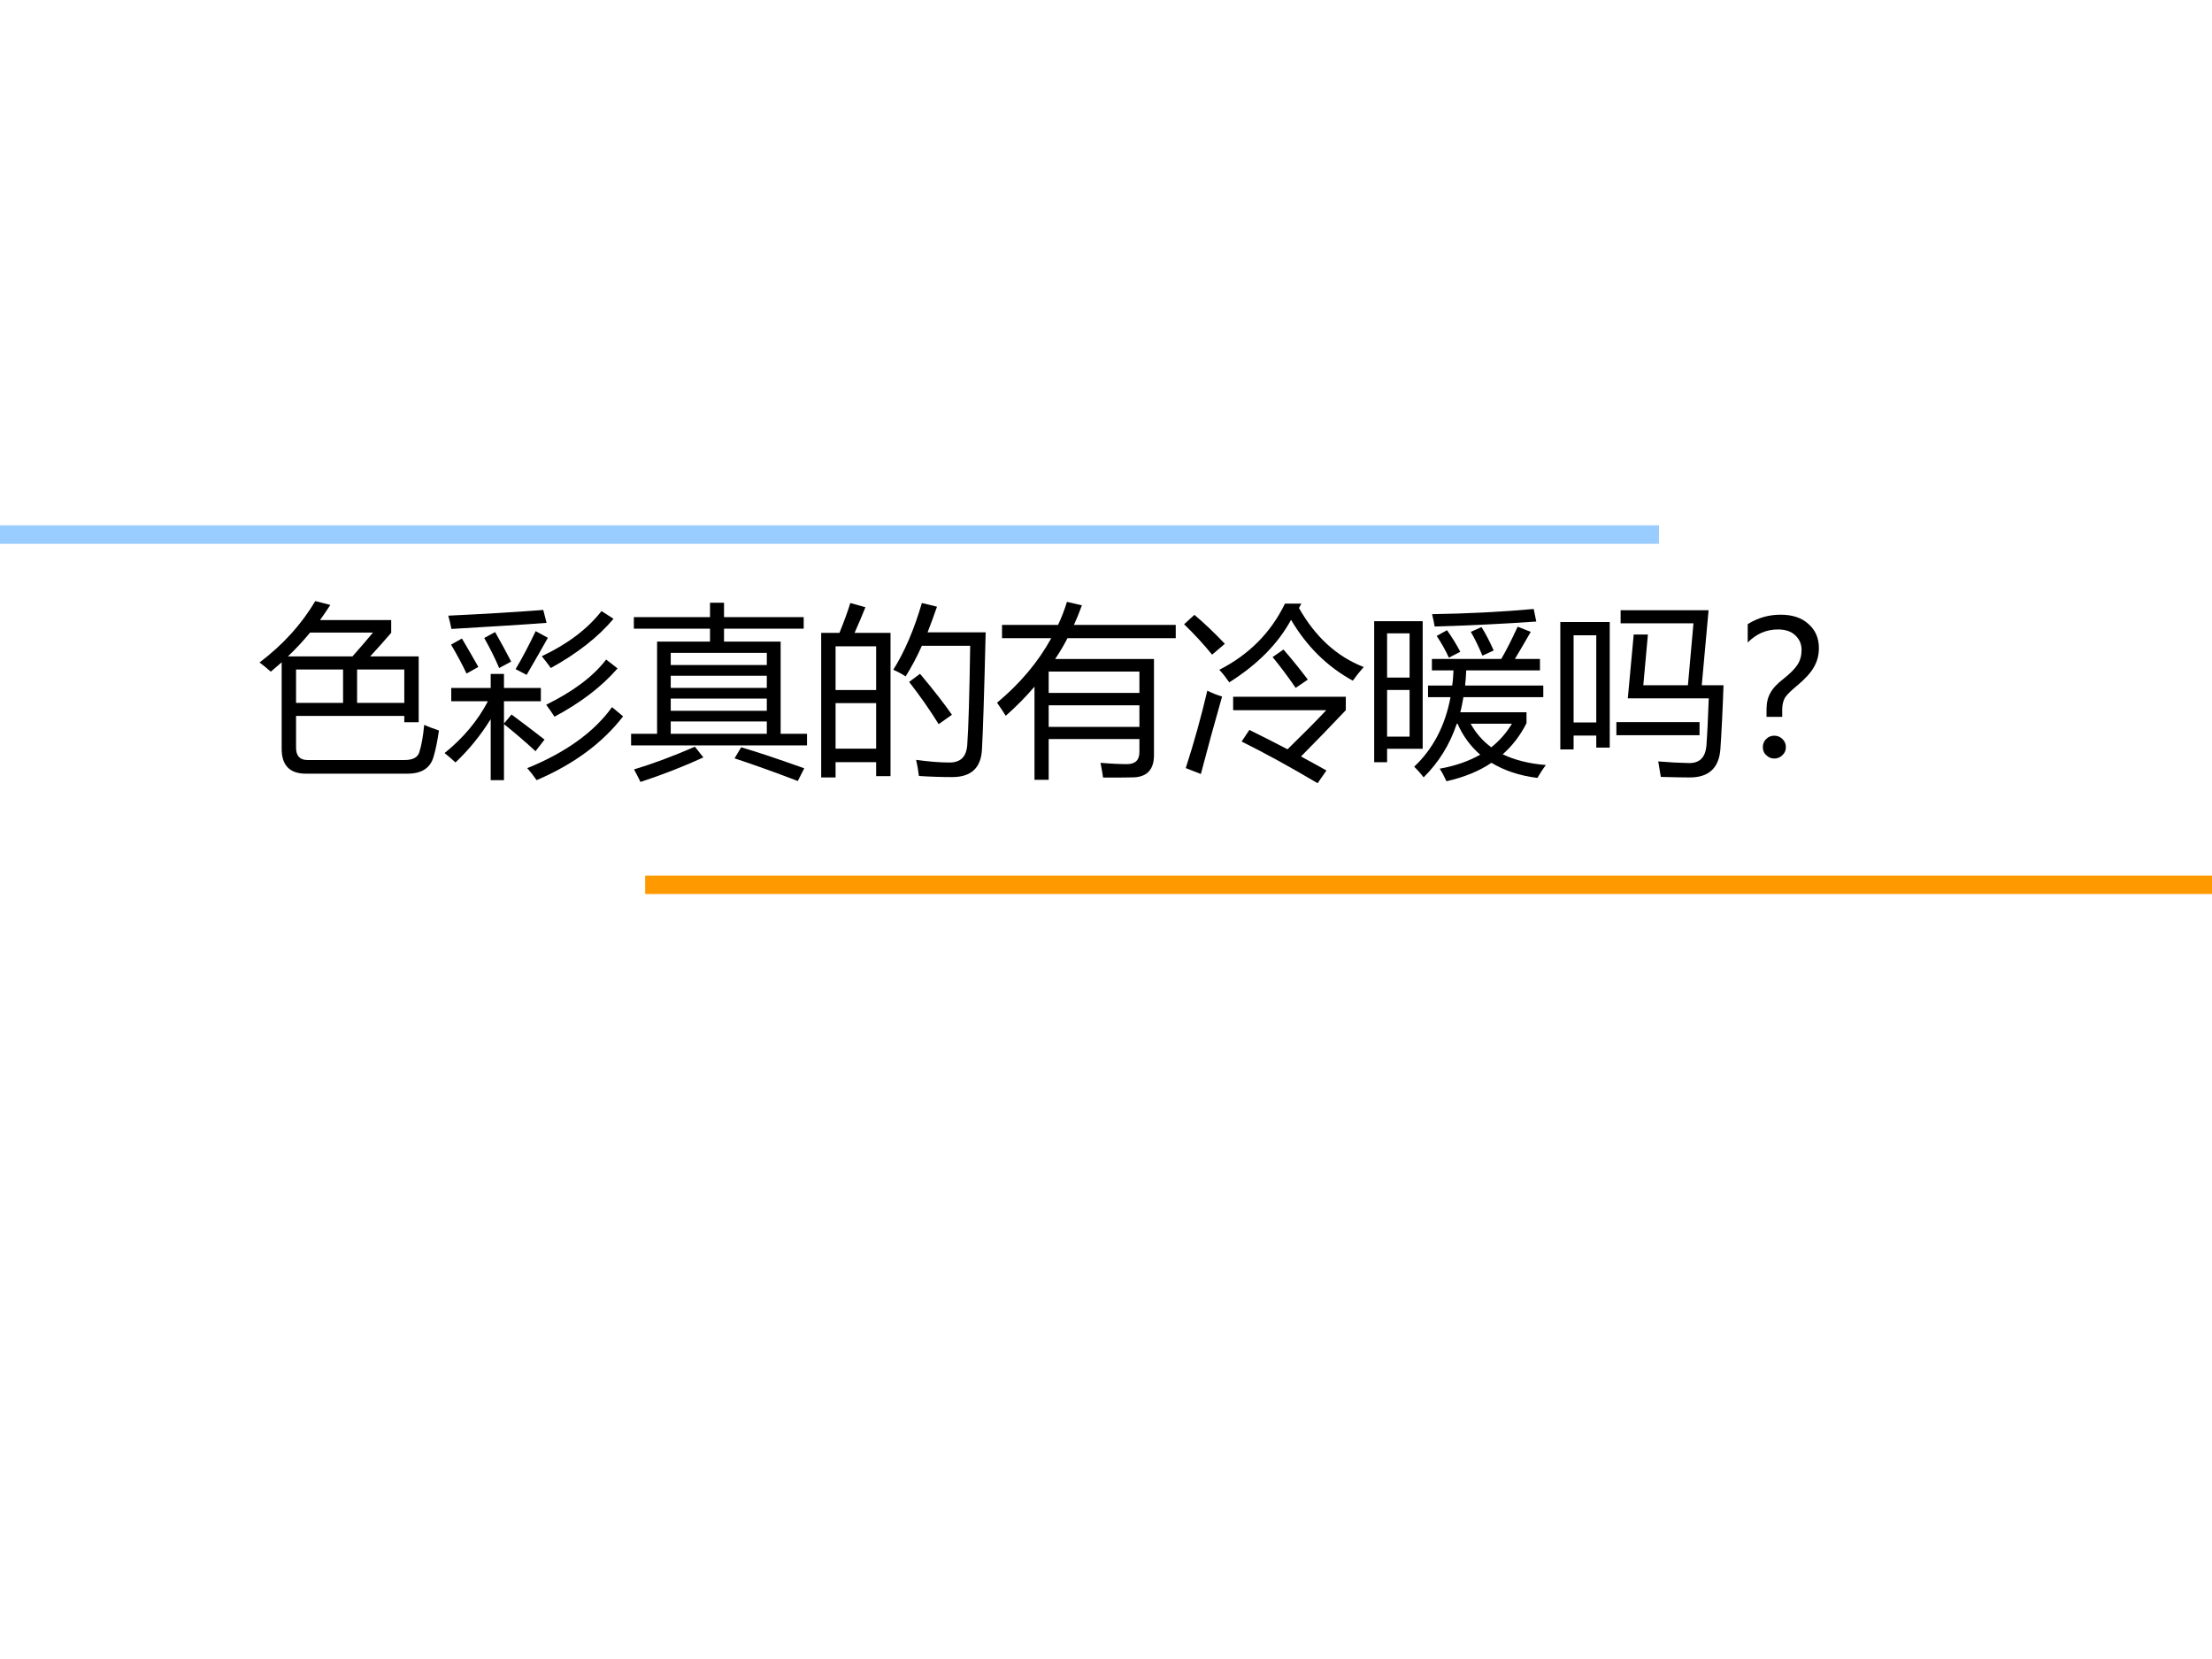 <?xml version="1.0" encoding="UTF-8" standalone="no"?>
<!DOCTYPE svg PUBLIC "-//W3C//DTD SVG 1.1//EN" "http://www.w3.org/Graphics/SVG/1.1/DTD/svg11.dtd">
<svg xmlns="http://www.w3.org/2000/svg" xmlns:xlink="http://www.w3.org/1999/xlink" version="1.1" width="720pt" height="540pt" viewBox="0 0 720 540">
<rect x="0" y="0" width="720" height="540" fill="#808080" stroke="none"/>
<g enable-background="new">
<g>
<g id="Layer-1" data-name="Artifact">
<clipPath id="cp34">
<path transform="matrix(1,0,0,-1,0,540)" d="M 0 0 L 720 0 L 720 540 L 0 540 Z " fill-rule="evenodd"/>
</clipPath>
<g clip-path="url(#cp34)">
<path transform="matrix(1,0,0,-1,0,540)" d="M 0 0 L 720 0 L 720 540 L 0 540 Z " fill="#ffffff" fill-rule="evenodd"/>
</g>
</g>
<g id="Layer-1" data-name="P">
<clipPath id="cp35">
<path transform="matrix(1,0,0,-1,0,540)" d="M 0 0 L 720 0 L 720 540 L 0 540 Z " fill-rule="evenodd"/>
</clipPath>
<g clip-path="url(#cp35)">
<symbol id="font_24_a29">
<path d="M 0 .603 C .127 .699 .228 .81 .302 .936 L .384 .915 C .366 .887 .347 .86 .328 .833 L .714 .833 L .714 .764 C .677 .721 .639 .678 .6 .636 L .863 .636 L .863 .279 L .785 .279 L .785 .313 L .198 .313 L .198 .141 C .198 .096 .219 .074 .26 .074 L .787 .074 C .831 .074 .857 .088 .866 .115 C .879 .155 .887 .205 .893 .265 C .911 .256 .938 .246 .973 .234 C .964 .173 .954 .126 .944 .093 C .927 .031 .88 0 .802 0 L .251 0 C .164 0 .12 .045 .12 .134 L .12 .604 C .101 .587 .081 .57 .061 .553 C .043 .569 .023 .586 0 .603 M .785 .565 L .529 .565 L .529 .384 L .785 .384 L .785 .565 M .198 .384 L .453 .384 L .453 .565 L .198 .565 L .198 .384 M .615 .765 L .274 .765 C .237 .72 .197 .677 .154 .636 L .504 .636 C .543 .68 .58 .723 .615 .765 Z "/>
</symbol>
<symbol id="font_24_6a6">
<path d="M .363 .356 C .421 .313 .48 .268 .542 .22 L .493 .157 C .44 .206 .383 .255 .322 .304 L .322 0 L .25 0 L .25 .331 C .195 .242 .131 .164 .059 .096 C .046 .108 .027 .125 0 .147 C .102 .229 .18 .323 .235 .428 L .036 .428 L .036 .5 L .25 .5 L .25 .576 L .322 .576 L .322 .5 L .522 .5 L .522 .428 L .322 .428 L .322 .307 L .363 .356 M .448 .065 C .657 .15 .81 .26 .908 .396 L .968 .346 C .856 .201 .7 .086 .499 0 C .483 .023 .466 .045 .448 .065 M .037 .82 C .033 .842 .027 .866 .02 .892 C .21 .901 .382 .911 .535 .923 L .553 .853 C .426 .843 .255 .833 .037 .82 M .938 .606 C .852 .507 .738 .42 .596 .344 C .584 .363 .569 .384 .551 .409 C .697 .481 .806 .562 .876 .654 L .938 .606 M .916 .875 C .833 .776 .719 .687 .576 .608 C .558 .633 .542 .654 .527 .672 C .669 .739 .776 .821 .851 .917 L .916 .875 M .385 .602 C .42 .66 .456 .729 .494 .808 L .56 .772 C .532 .721 .493 .654 .445 .571 L .385 .602 M .215 .771 L .274 .803 C .306 .747 .335 .693 .361 .643 L .296 .608 C .274 .66 .247 .714 .215 .771 M .035 .735 L .094 .768 C .124 .717 .154 .666 .183 .614 L .119 .578 C .096 .627 .068 .679 .035 .735 Z "/>
</symbol>
<symbol id="font_24_931">
<path d="M 0 .261 L .141 .261 L .141 .761 L .428 .761 L .428 .831 L .015 .831 L .015 .894 L .428 .894 L .428 .972 L .504 .972 L .504 .894 L .936 .894 L .936 .831 L .504 .831 L .504 .761 L .811 .761 L .811 .261 L .954 .261 L .954 .198 L 0 .198 L 0 .261 M .215 .261 L .736 .261 L .736 .328 L .215 .328 L .215 .261 M .736 .7 L .215 .7 L .215 .634 L .736 .634 L .736 .7 M .215 .51 L .736 .51 L .736 .576 L .215 .576 L .215 .51 M .215 .386 L .736 .386 L .736 .452 L .215 .452 L .215 .386 M .561 .128 L .597 .188 C .696 .159 .81 .12 .939 .074 L .904 .005 C .787 .05 .673 .091 .561 .128 M .346 .191 L .392 .133 C .287 .085 .173 .04 .051 0 C .041 .021 .029 .044 .016 .068 C .116 .098 .226 .139 .346 .191 Z "/>
</symbol>
<symbol id="font_24_919">
<path d="M 0 .784 L .099 .784 C .123 .843 .143 .897 .158 .946 L .24 .923 C .22 .873 .2 .827 .181 .784 L .376 .784 L .376 .007 L .298 .007 L .298 .083 L .078 .083 L .078 0 L 0 0 L 0 .784 M .391 .584 C .452 .681 .504 .802 .546 .946 L .628 .926 C .611 .877 .594 .83 .577 .787 L .892 .787 C .884 .452 .877 .242 .872 .155 C .868 .053 .814 .002 .711 .002 C .652 .002 .591 .004 .53 .008 C .526 .04 .521 .069 .515 .095 L .518 .095 C .583 .086 .642 .081 .696 .081 C .756 .081 .787 .112 .792 .175 C .799 .272 .804 .451 .808 .714 L .546 .714 C .518 .651 .488 .596 .458 .548 C .44 .56 .418 .572 .391 .584 M .078 .156 L .298 .156 L .298 .403 L .078 .403 L .078 .156 M .298 .711 L .078 .711 L .078 .474 L .298 .474 L .298 .711 M .477 .518 L .536 .562 C .608 .476 .666 .402 .709 .34 L .637 .289 C .59 .365 .537 .441 .477 .518 Z "/>
</symbol>
<symbol id="font_24_7c4">
<path d="M .28 0 L .203 0 L .203 .505 C .156 .45 .104 .397 .047 .347 C .033 .369 .018 .393 0 .418 C .126 .523 .224 .64 .294 .768 L .027 .768 L .027 .84 L .331 .84 C .35 .881 .366 .922 .379 .965 L .46 .946 C .447 .91 .433 .875 .417 .84 L .969 .84 L .969 .768 L .382 .768 C .362 .729 .34 .692 .315 .655 L .851 .655 L .851 .134 C .851 .053 .811 .013 .732 .013 C .698 .012 .646 .012 .575 .012 C .572 .034 .567 .061 .561 .092 C .62 .087 .669 .085 .705 .085 C .75 .085 .772 .107 .772 .151 L .772 .221 L .28 .221 L .28 0 M .28 .287 L .772 .287 L .772 .404 L .28 .404 L .28 .287 M .772 .587 L .28 .587 L .28 .471 L .772 .471 L .772 .587 Z "/>
</symbol>
<symbol id="font_24_4d2">
<path d="M .312 .226 L .354 .289 C .419 .257 .488 .222 .561 .184 C .643 .264 .713 .334 .771 .396 L .266 .396 L .266 .469 L .877 .469 L .877 .396 C .794 .308 .713 .225 .634 .145 C .678 .121 .724 .096 .772 .069 L .724 0 C .574 .089 .437 .164 .312 .226 M .636 .974 L .623 .95 C .712 .793 .828 .687 .974 .63 C .951 .604 .932 .58 .915 .556 C .776 .632 .665 .742 .58 .886 C .51 .757 .399 .644 .245 .547 C .229 .57 .212 .593 .191 .615 C .352 .697 .471 .817 .547 .974 L .636 .974 M .126 .502 C .153 .488 .18 .478 .206 .47 C .164 .323 .126 .183 .091 .05 L .009 .082 C .054 .221 .093 .361 .126 .502 M .056 .913 C .112 .866 .167 .813 .221 .756 L .152 .697 C .104 .756 .053 .811 0 .862 L .056 .913 M .48 .684 L .539 .725 C .586 .671 .63 .616 .671 .562 L .605 .517 C .564 .577 .522 .633 .48 .684 Z "/>
</symbol>
<symbol id="font_24_7b8">
<path d="M .292 .519 L .423 .519 C .427 .545 .429 .573 .43 .601 L .313 .601 L .313 .663 L .689 .663 C .718 .712 .747 .771 .778 .838 L .849 .81 C .82 .759 .791 .71 .763 .663 L .899 .663 L .899 .601 L .499 .601 C .498 .572 .496 .545 .493 .519 L .917 .519 L .917 .456 L .484 .456 C .479 .428 .474 .4 .467 .374 L .826 .374 L .826 .315 C .793 .249 .75 .193 .697 .146 C .762 .115 .84 .095 .931 .088 C .913 .064 .898 .04 .885 .018 C .788 .03 .705 .058 .636 .1 C .568 .054 .486 .021 .392 0 C .379 .028 .367 .051 .355 .068 C .44 .083 .513 .109 .575 .144 C .523 .189 .482 .244 .452 .312 L .448 .312 C .41 .198 .349 .101 .268 .021 C .253 .041 .236 .06 .217 .079 C .319 .175 .385 .301 .414 .456 L .292 .456 L .292 .519 M 0 .868 L .263 .868 L .263 .176 L .07 .176 L .07 .103 L 0 .103 L 0 .868 M .328 .839 C .324 .86 .32 .883 .314 .906 C .504 .909 .688 .918 .865 .934 L .879 .866 C .71 .854 .527 .845 .328 .839 M .192 .242 L .192 .495 L .07 .495 L .07 .242 L .192 .242 M .192 .802 L .07 .802 L .07 .562 L .192 .562 L .192 .802 M .747 .312 L .523 .312 C .552 .26 .589 .218 .635 .184 C .68 .22 .717 .262 .747 .312 M .524 .81 L .582 .836 C .605 .799 .627 .757 .648 .709 L .587 .681 C .567 .728 .547 .771 .524 .81 M .339 .788 L .395 .819 C .422 .781 .446 .742 .467 .702 L .405 .67 C .388 .708 .366 .747 .339 .788 Z "/>
</symbol>
<symbol id="font_24_568">
<path d="M 0 .843 L .268 .843 L .268 .162 L .195 .162 L .195 .227 L .072 .227 L .072 .152 L 0 .152 L 0 .843 M .475 .775 L .45 .5 L .692 .5 L .722 .836 L .327 .836 L .327 .907 L .804 .907 L .767 .5 L .885 .5 C .88 .356 .874 .241 .868 .153 C .86 .051 .805 0 .702 0 C .669 0 .617 .001 .545 .003 C .541 .028 .536 .056 .531 .087 C .589 .082 .645 .079 .697 .078 C .754 .077 .785 .107 .792 .168 C .797 .235 .801 .322 .805 .429 L .366 .429 L .398 .775 L .475 .775 M .195 .771 L .072 .771 L .072 .298 L .195 .298 L .195 .771 M .304 .3 L .755 .3 L .755 .229 L .304 .229 L .304 .3 Z "/>
</symbol>
<symbol id="font_24_37e">
<path d="M .187 .226 L .102 .226 L .102 .268 C .102 .302 .109 .332 .123 .356 C .136 .381 .161 .407 .196 .434 C .23 .461 .255 .486 .27 .509 C .285 .532 .292 .559 .292 .589 C .292 .622 .28 .648 .257 .669 C .235 .69 .203 .7 .164 .7 C .102 .7 .047 .677 0 .629 L 0 .729 C .055 .763 .114 .78 .178 .78 C .241 .78 .292 .764 .329 .73 C .367 .697 .386 .653 .386 .599 C .386 .561 .377 .527 .359 .496 C .342 .465 .312 .433 .271 .398 C .238 .371 .215 .349 .204 .333 C .193 .316 .187 .293 .187 .264 L .187 .226 M .144 .124 C .161 .124 .176 .118 .188 .106 C .201 .094 .207 .079 .207 .062 C .207 .044 .201 .03 .188 .018 C .176 .006 .161 0 .144 0 C .127 0 .113 .006 .101 .018 C .088 .029 .082 .044 .082 .062 C .082 .08 .088 .094 .1 .106 C .112 .118 .127 .124 .144 .124 Z "/>
</symbol>
<use xlink:href="#font_24_a29" transform="matrix(60.024,0,0,-60.024,84.48,251.827)"/>
<use xlink:href="#font_24_6a6" transform="matrix(60.024,0,0,-60.024,144.714,253.937)"/>
<use xlink:href="#font_24_931" transform="matrix(60.024,0,0,-60.024,205.417,254.523)"/>
<use xlink:href="#font_24_919" transform="matrix(60.024,0,0,-60.024,267.293,253.058)"/>
<use xlink:href="#font_24_7c4" transform="matrix(60.024,0,0,-60.024,324.538,253.82)"/>
<use xlink:href="#font_24_4d2" transform="matrix(60.024,0,0,-60.024,385.417,254.933)"/>
<use xlink:href="#font_24_7b8" transform="matrix(60.024,0,0,-60.024,447.293,254.288)"/>
<use xlink:href="#font_24_568" transform="matrix(60.024,0,0,-60.024,507.879,253.058)"/>
<use xlink:href="#font_24_37e" transform="matrix(60.024,0,0,-60.024,568.876,246.903)"/>
</g>
</g>
<g id="Layer-1" data-name="P">
<clipPath id="cp37">
<path transform="matrix(1,0,0,-1,0,540)" d="M 0 0 L 720 0 L 720 540 L 0 540 Z " fill-rule="evenodd"/>
</clipPath>
<g clip-path="url(#cp37)">
<path transform="matrix(1,0,0,-1,0,540)" stroke-width="6" stroke-linecap="butt" stroke-linejoin="round" fill="none" stroke="#ff9900" d="M 210 252 L 720 252 "/>
</g>
</g>
<g id="Layer-1" data-name="P">
<clipPath id="cp38">
<path transform="matrix(1,0,0,-1,0,540)" d="M -0 0 L 720 0 L 720 540 L -0 540 Z " fill-rule="evenodd"/>
</clipPath>
<g clip-path="url(#cp38)">
<path transform="matrix(1,0,0,-1,0,540)" stroke-width="6" stroke-linecap="butt" stroke-linejoin="round" fill="none" stroke="#99ccff" d="M 540 366 L -0 366 "/>
</g>
</g>
</g>
</g>
</svg>
